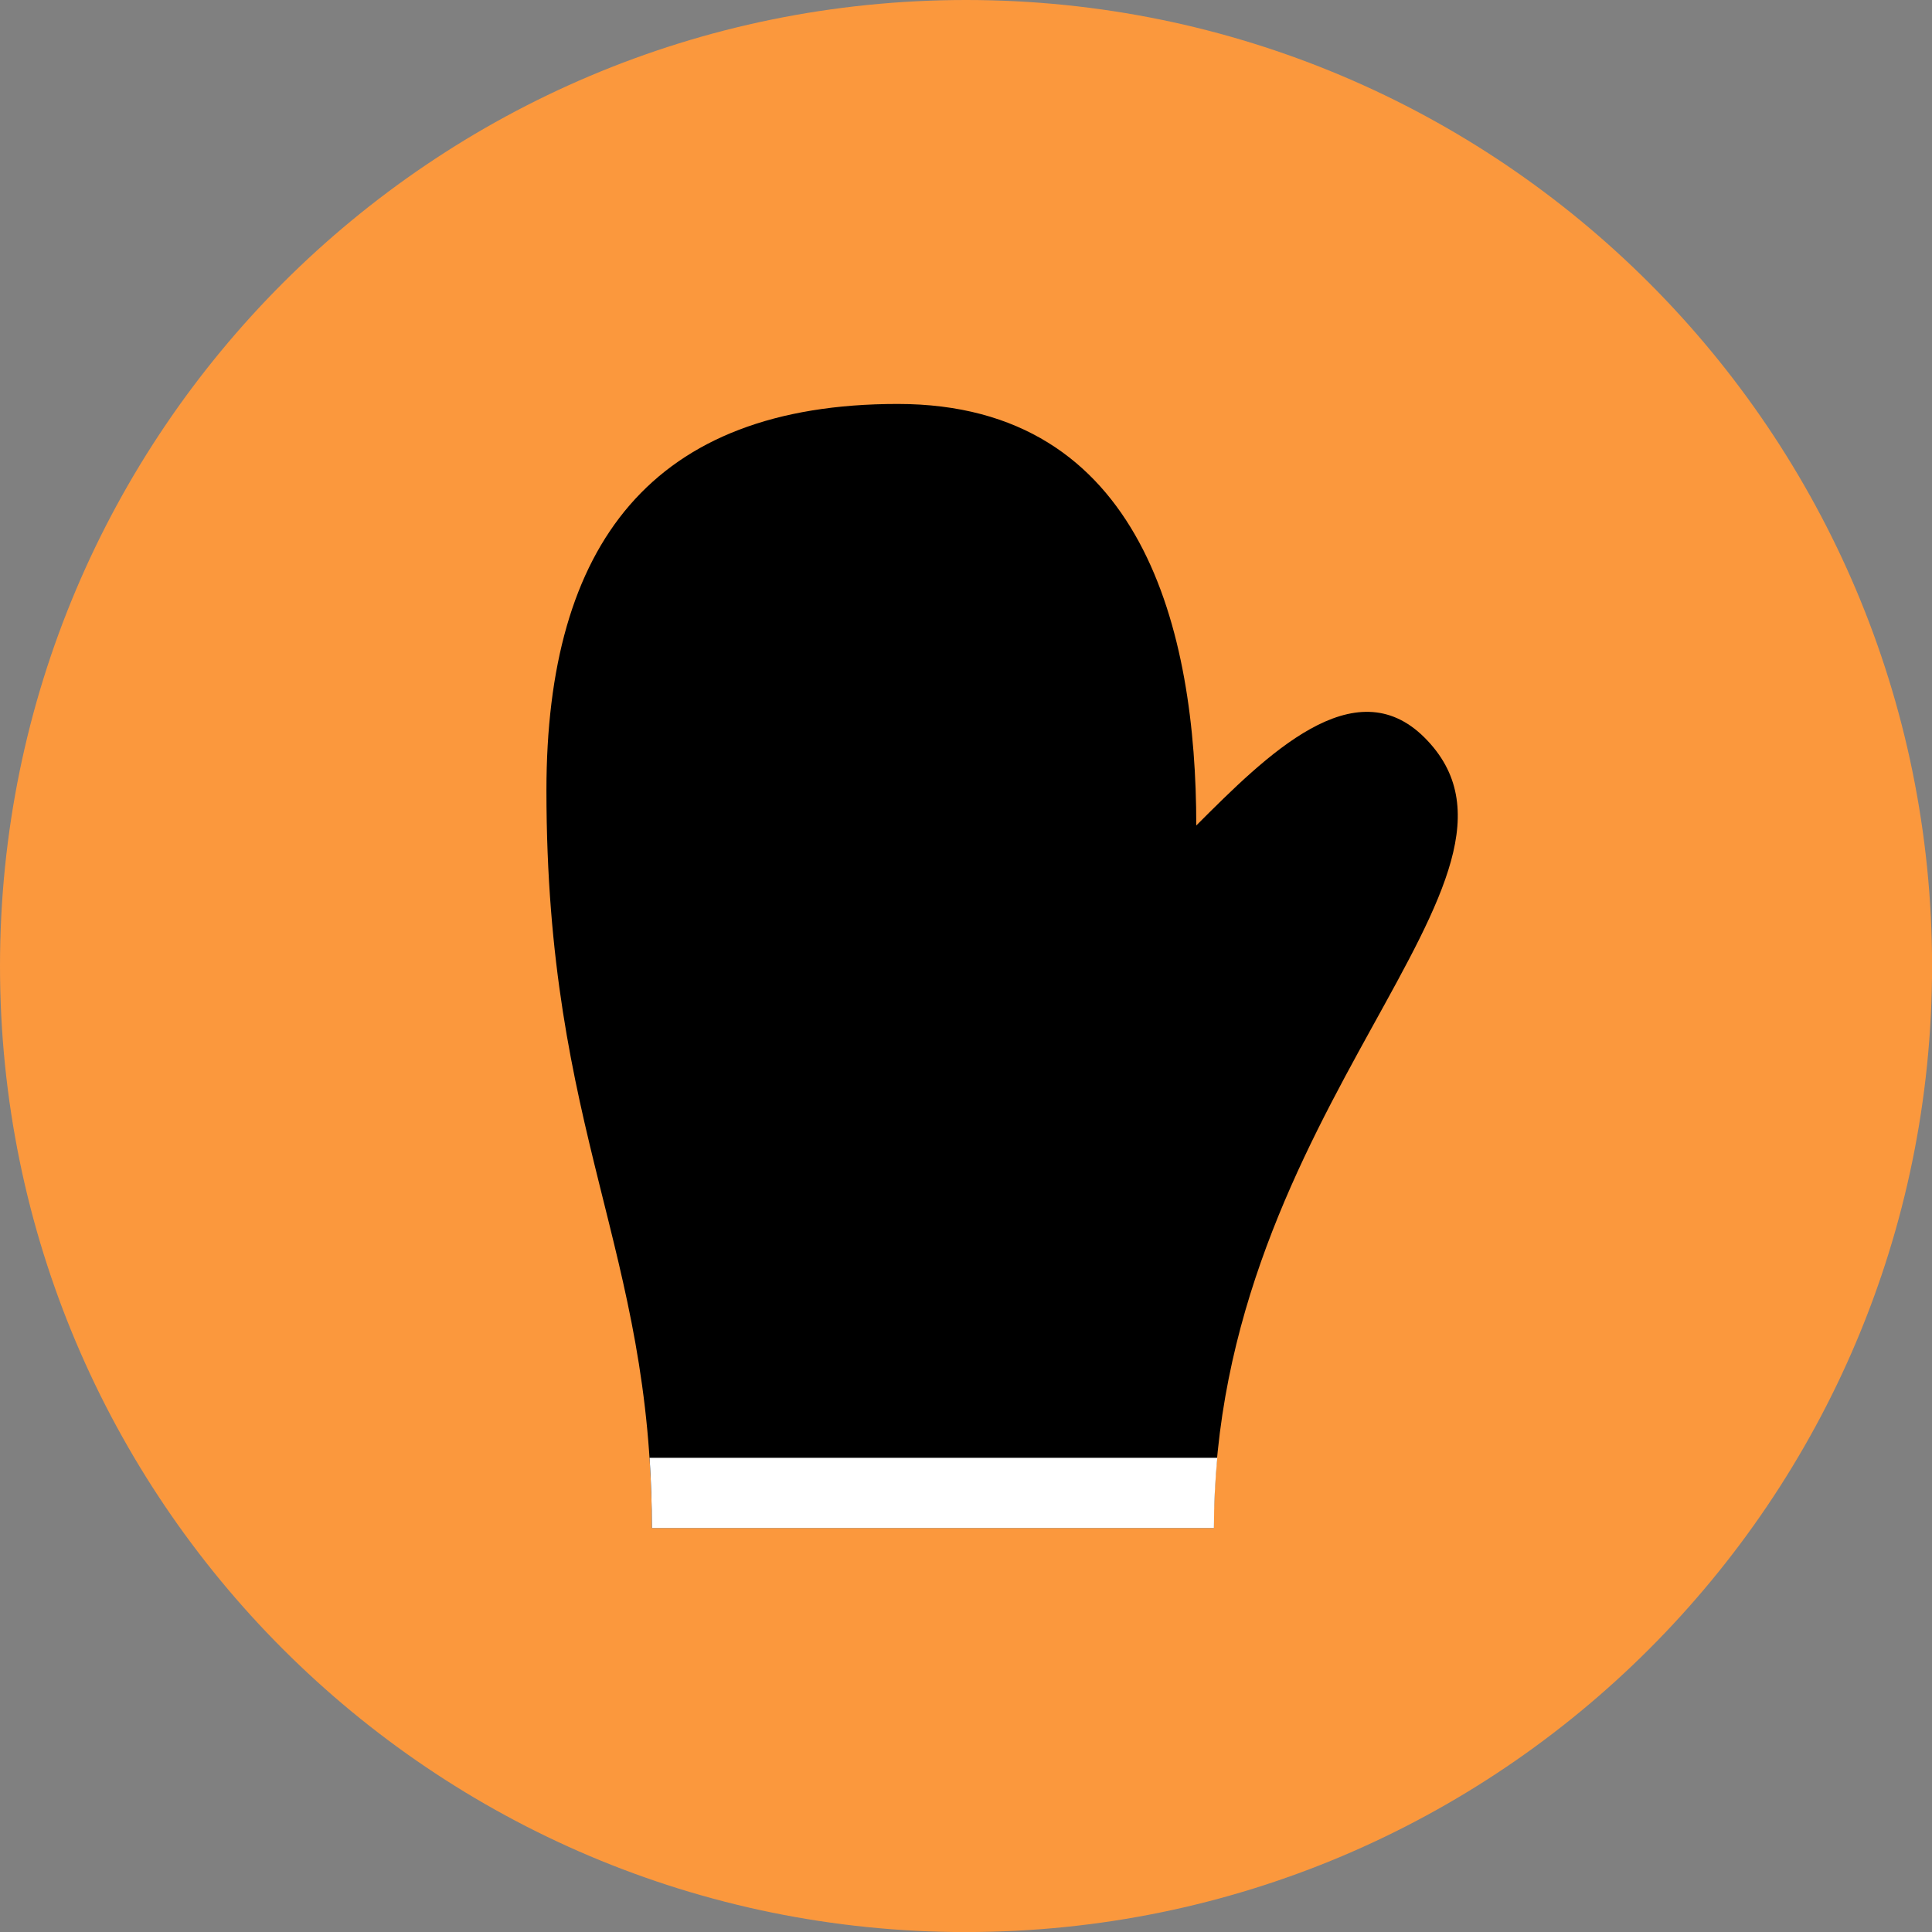 <svg xmlns="http://www.w3.org/2000/svg" fill="none" viewBox="0 0 48 48" id="Oven-Glove--Streamline-Kameleon">
  <rect x="0" y="0" width="48" height="48" fill="#808080" stroke="none"/>
  <desc>
    Oven Glove Streamline Icon: https://streamlinehq.com
  </desc>
  <path fill="#fb983d" d="M24.001 48.001c13.255 0 24.001 -10.745 24.001 -24.001C48.001 10.745 37.256 0 24.001 0 10.745 0 0 10.745 0 24.001c0 13.255 10.745 24.001 24.001 24.001Z" stroke-width="1"></path>
  <path fill="#000000" d="M16.194 37.964c0 -6.982 -2.618 -9.745 -2.618 -18.328 0 -6.109 2.618 -9.6 8.727 -9.6 6.109 0 7.418 5.673 7.418 10.473 1.746 -1.746 3.927 -3.927 5.673 -2.182 3.491 3.491 -5.237 9.164 -5.237 19.637h-13.964Z" stroke-width="1"></path>
  <path fill="#ffffff" d="M30.243 36.219c-0.052 0.567 -0.083 1.148 -0.083 1.746h-13.964c0 -0.615 -0.022 -1.191 -0.057 -1.746h14.104Z" stroke-width="1"></path>
</svg>